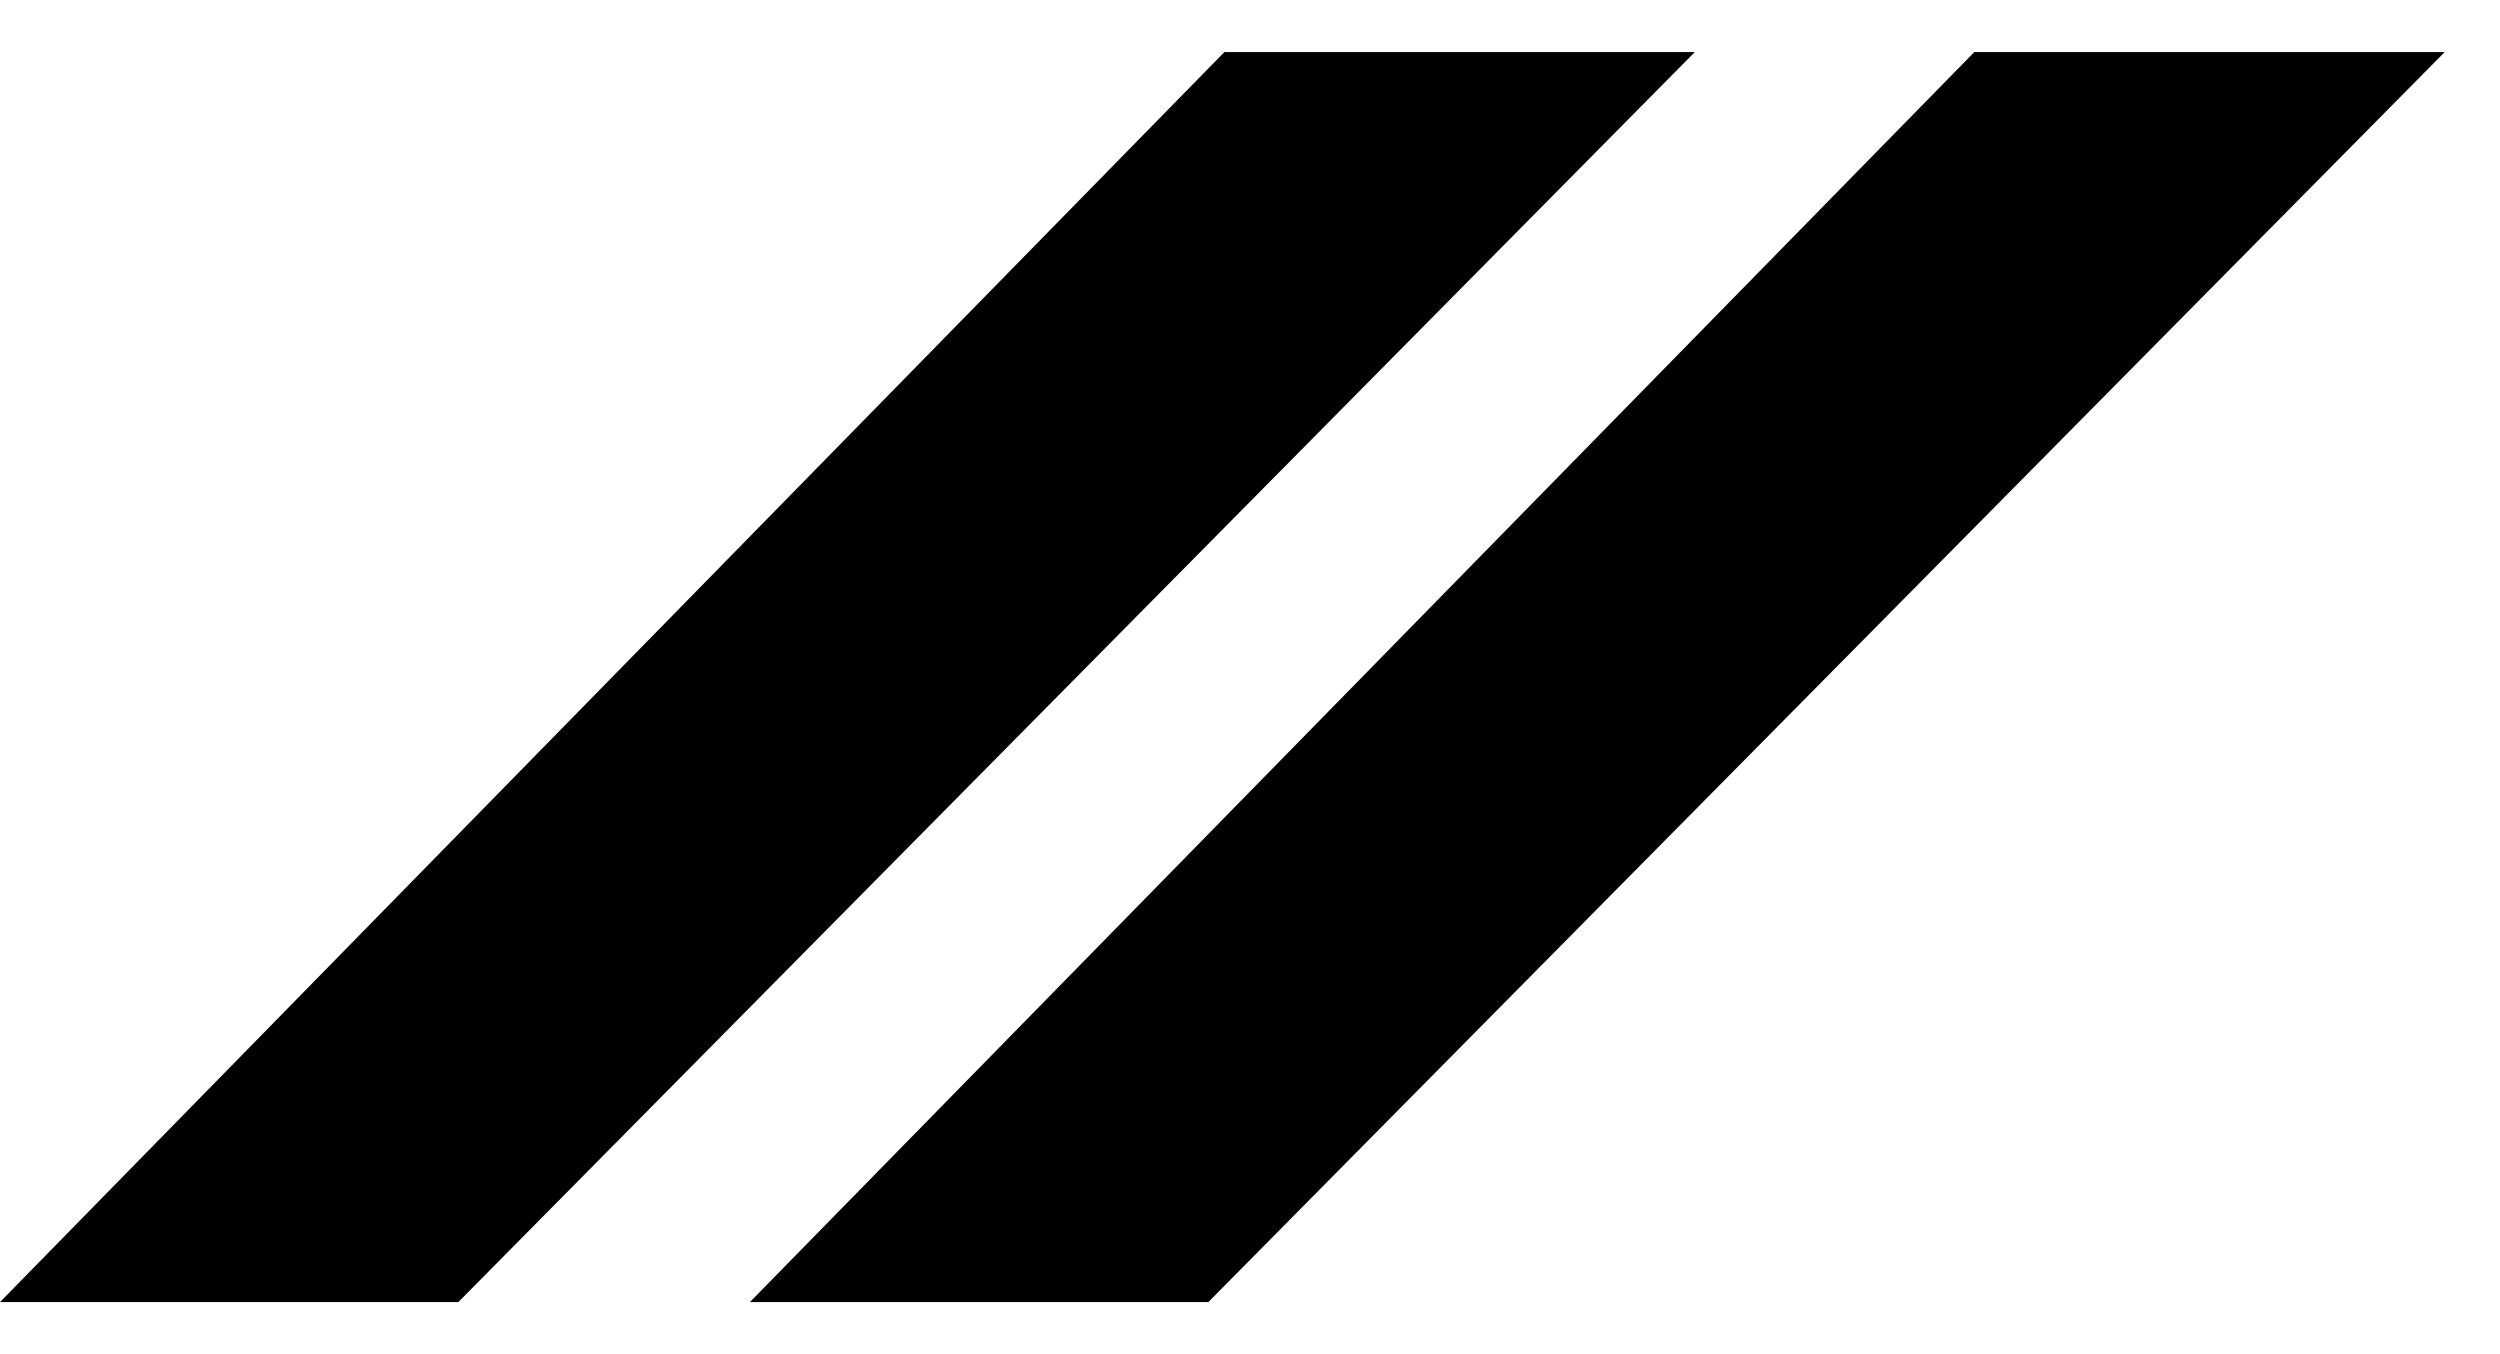 <svg width="24" height="13" viewBox="0 0 24 13" fill="none" xmlns="http://www.w3.org/2000/svg">
<path d="M4.4 12.5H-9.53674e-06L11.754 0.5H16.27L4.4 12.5Z" fill="#F37021" style="fill:#F37021;fill:color(display-p3 0.953 0.439 0.129);fill-opacity:1;"/>
<path d="M11.6 12.5H7.199L18.953 0.5H23.469L11.6 12.5Z" fill="#F37021" style="fill:#F37021;fill:color(display-p3 0.953 0.439 0.129);fill-opacity:1;"/>
</svg>
